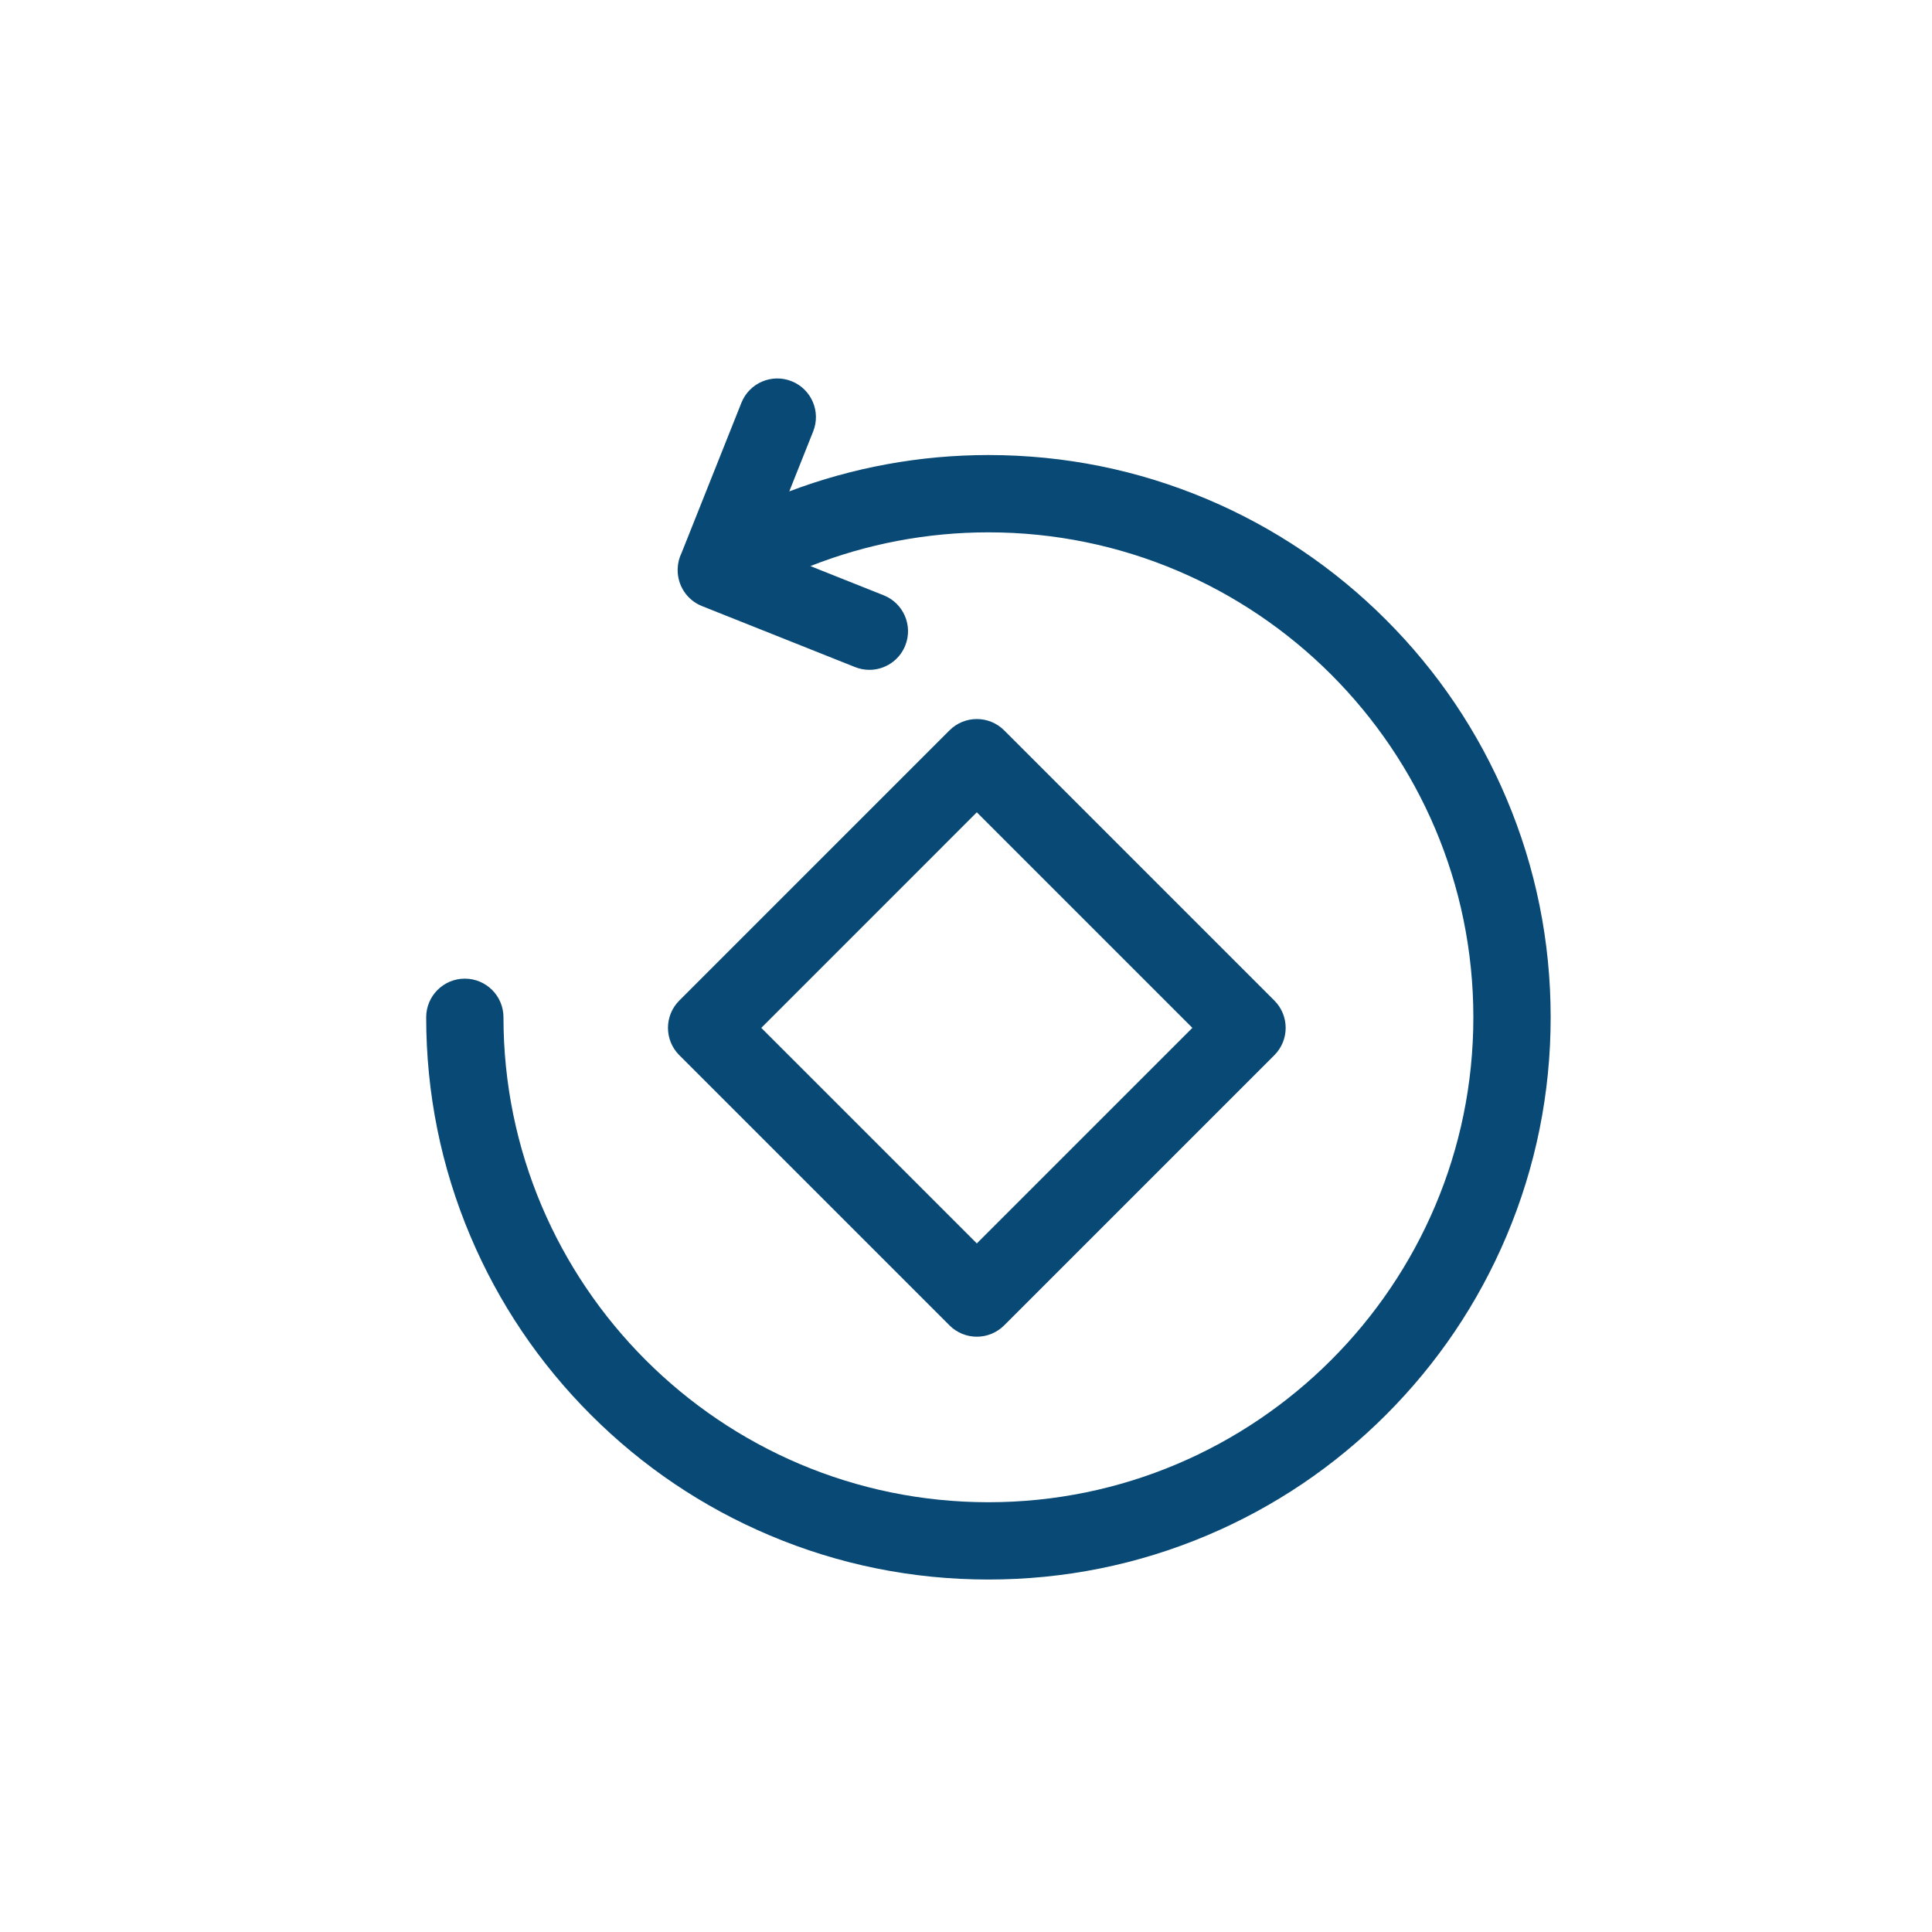 <?xml version="1.0" encoding="utf-8"?>
<!-- Generator: Adobe Illustrator 24.1.1, SVG Export Plug-In . SVG Version: 6.00 Build 0)  -->
<svg version="1.1" id="Layer_2" xmlns="http://www.w3.org/2000/svg" xmlns:xlink="http://www.w3.org/1999/xlink" x="0px" y="0px"
	 viewBox="0 0 1500 1500" style="enable-background:new 0 0 1500 1500;" xml:space="preserve">
<style type="text/css">
	.st0{fill:#084975;}
</style>
<g>
	<path class="st0" d="M1169.58,619.89c-21.99-51.98-53.46-98.66-93.54-138.74c-40.08-40.08-86.76-71.55-138.74-93.54
		c-53.83-22.77-111-34.32-169.92-34.32c-53.14,0-105.49,9.64-154.59,28.22l18.56-46.57c6.13-15.39-1.37-32.84-16.76-38.97
		c-15.39-6.13-32.84,1.37-38.97,16.76L529.2,429.22c-1.89,3.86-2.94,8.1-3.06,12.4c-0.01,0.2-0.01,0.4-0.01,0.6
		c0,0.16,0,0.32,0,0.48c0.01,11.92,7.15,23.18,18.89,27.86l118.86,47.36c3.64,1.45,7.4,2.14,11.1,2.14c11.92,0,23.2-7.15,27.88-18.9
		c6.13-15.39-1.37-32.84-16.76-38.97l-56.92-22.68c43.75-17.25,90.61-26.2,138.22-26.2c207.61,0,376.51,168.9,376.51,376.51
		c0,207.61-168.9,376.51-376.51,376.51s-376.51-168.9-376.51-376.51c0-16.57-13.43-30-30-30s-30,13.43-30,30
		c0,58.92,11.55,116.08,34.32,169.92c21.99,51.98,53.46,98.66,93.54,138.74c40.08,40.08,86.76,71.55,138.74,93.54
		c53.83,22.77,111,34.32,169.92,34.32s116.08-11.54,169.92-34.32c51.98-21.99,98.66-53.46,138.74-93.54
		c40.08-40.08,71.55-86.76,93.54-138.74c22.77-53.83,34.32-111,34.32-169.92S1192.36,673.72,1169.58,619.89z"/>
	<path class="st0" d="M758.4,1037.82c7.96,0,15.59-3.16,21.21-8.79L989.4,819.25c11.72-11.72,11.72-30.71,0-42.43L779.62,567.04
		c-11.72-11.71-30.71-11.71-42.43,0L527.41,776.82c-11.72,11.72-11.72,30.71,0,42.43l209.78,209.78
		C742.82,1034.66,750.45,1037.82,758.4,1037.82z M758.4,630.68l167.36,167.36L758.4,965.39L591.05,798.04L758.4,630.68z"/>
</g>
</svg>
